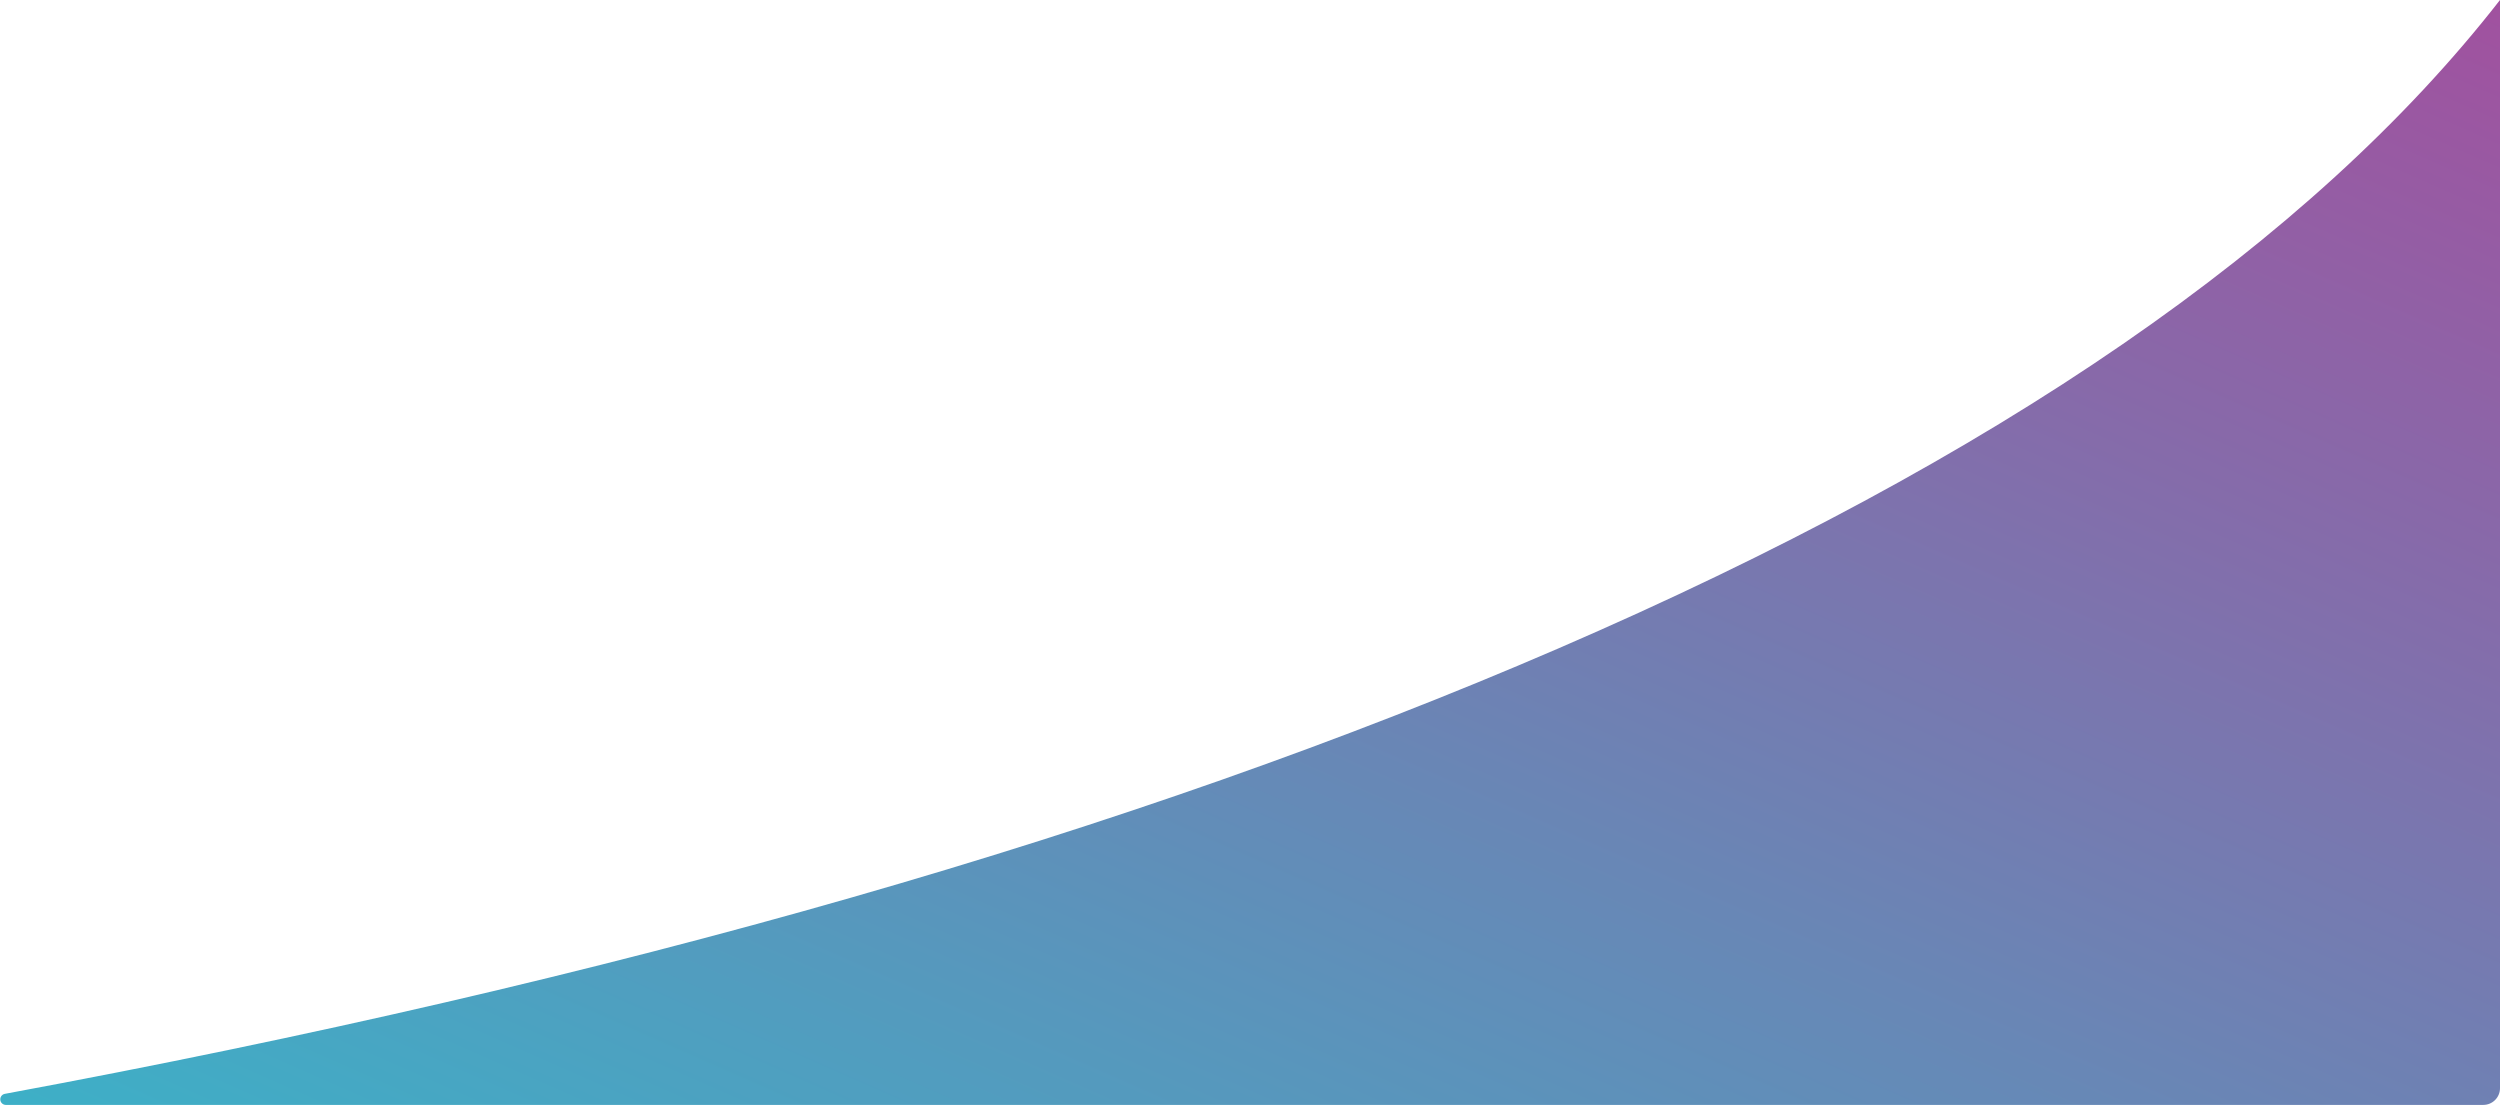 <?xml version="1.0" encoding="UTF-8"?>
<svg width="448px" height="198px" viewBox="0 0 448 198" version="1.1" xmlns="http://www.w3.org/2000/svg" xmlns:xlink="http://www.w3.org/1999/xlink">
    <!-- Generator: Sketch 52.6 (67491) - http://www.bohemiancoding.com/sketch -->
    <title>bgs/bg-ramp</title>
    <desc>Created with Sketch.</desc>
    <defs>
        <linearGradient x1="0%" y1="100%" x2="100%" y2="0%" id="linearGradient-1">
            <stop stop-color="#3DB0C7" offset="0%"></stop>
            <stop stop-color="#A1519F" offset="100%"></stop>
        </linearGradient>
        <path d="M11.049,198 L455,198 C456.657,198 458,196.657 458,195 L458,0 C424.137,43.472 367.875,82.212 289.213,116.218 C213.06,149.141 120.278,175.74 10.867,196.017 L10.867,196.017 C10.324,196.117 9.965,196.639 10.066,197.182 C10.153,197.656 10.567,198 11.049,198 Z" id="path-2"></path>
    </defs>
    <g id="Desktop" stroke="none" stroke-width="1" fill="none" fill-rule="evenodd">
        <g id="Step-3" transform="translate(-496, -509)">
            <g id="Group-14" transform="translate(486, 500)">
                <g id="Path-5" transform="translate(0, 9)">
                    <mask id="mask-3" fill="white">
                        <use xlink:href="#path-2"></use>
                    </mask>
                    <use id="bgs/bg-ramp" fill="url(#linearGradient-1)" fill-rule="nonzero" xlink:href="#path-2"></use>
                </g>
            </g>
        </g>
    </g>
</svg>